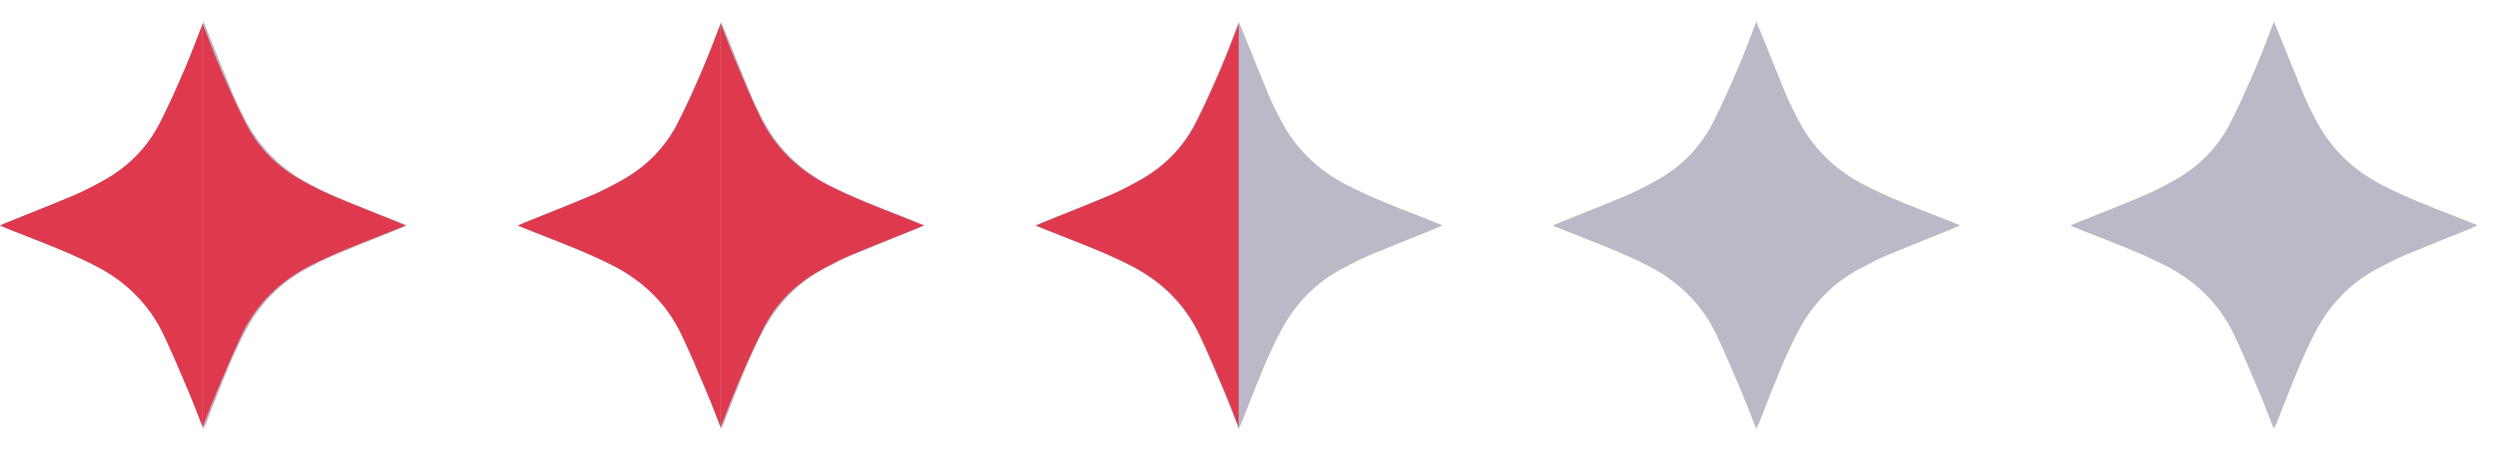 <svg fill="none" height="20" viewBox="0 0 111 20" width="111" xmlns="http://www.w3.org/2000/svg"><path d="m0 10.015c.152-.067.248-.111.346-.15.977-.394 1.959-.777 2.929-1.188.454-.192.893-.424 1.324-.663 1.076-.595 1.921-1.432 2.484-2.523.407-.789.766-1.603 1.119-2.418.292-.674.542-1.365.836-2.11.067.16.114.266.157.375.395.976.784 1.955 1.188 2.928.139.334.309.655.473.978.666 1.318 1.667 2.298 2.982 2.972 1.058.542 2.163.968 3.268 1.399.305.119.608.241.971.386-.13.063-.209.107-.291.141-.967.39-1.938.771-2.9 1.173-.414.173-.815.383-1.214.591-1.226.641-2.138 1.59-2.783 2.812-.56 1.061-.988 2.177-1.427 3.289-.105.265-.207.532-.313.797-.028.068-.067.132-.12.236-.22-.559-.413-1.083-.631-1.596-.364-.858-.724-1.719-1.123-2.562-.658-1.389-1.703-2.403-3.075-3.098-1.168-.592-2.393-1.045-3.608-1.525-.18-.071-.358-.146-.593-.242z" fill="#bbb9c7"/><path clip-rule="evenodd" d="m9 1.058c-.08.203-.156.402-.232.598-.188.488-.368.956-.567 1.416-.352.815-.712 1.63-1.119 2.418-.563 1.091-1.408 1.928-2.484 2.523-.432.239-.87.472-1.324.663-.682.289-1.37.564-2.058.839-.291.116-.581.232-.871.349-.065.026-.13.055-.211.091-.04.018-.084.037-.135.059.077.031.147.06.213.087.138.057.259.106.38.154.193.076.387.152.58.228 1.023.4 2.046.8 3.028 1.298 1.371.695 2.417 1.71 3.075 3.098.353.747.676 1.508.999 2.269.041.097.083.195.124.292.149.352.287.709.43 1.079.056.145.113.293.172.442z" fill="#de394d" fill-rule="evenodd"/><path clip-rule="evenodd" d="m9 1.058c.08.203.156.402.232.598.188.488.368.956.567 1.416.352.815.712 1.63 1.119 2.418.563 1.091 1.408 1.928 2.484 2.523.432.239.871.472 1.325.663.682.289 1.37.564 2.058.839.291.116.581.232.871.349.065.026.13.055.211.091.04.018.084.037.135.059-.076.031-.147.06-.213.087-.138.057-.259.106-.38.154-.193.076-.387.152-.58.228-1.023.4-2.046.8-3.028 1.298-1.371.695-2.417 1.71-3.075 3.098-.353.747-.676 1.508-.999 2.269-.041.097-.083.195-.124.292-.149.352-.287.709-.43 1.079-.056.145-.113.293-.172.442z" fill="#de394d" fill-rule="evenodd"/><path d="m22.981 10.015c.152-.067.248-.111.346-.15.977-.394 1.959-.777 2.929-1.188.454-.192.893-.424 1.325-.663 1.076-.595 1.921-1.432 2.484-2.523.406-.789.766-1.603 1.119-2.418.292-.674.542-1.365.836-2.11.067.16.114.266.157.375.395.976.784 1.955 1.188 2.928.139.334.309.655.473.978.667 1.318 1.667 2.298 2.982 2.972 1.058.542 2.163.968 3.268 1.399.305.119.608.241.971.386-.13.063-.208.107-.291.141-.967.39-1.938.771-2.9 1.173-.414.173-.815.383-1.214.591-1.226.641-2.138 1.59-2.783 2.812-.56 1.061-.988 2.177-1.427 3.289-.105.265-.207.532-.313.797-.028.068-.067.132-.12.236-.22-.559-.413-1.083-.631-1.596-.364-.858-.724-1.719-1.123-2.562-.658-1.389-1.703-2.403-3.075-3.098-1.168-.592-2.393-1.045-3.608-1.525-.179-.071-.358-.146-.593-.242z" fill="#bbb9c7"/><path d="m45.963 10.015c.152-.067.248-.111.346-.15.977-.394 1.959-.777 2.929-1.188.454-.192.893-.424 1.325-.663 1.076-.595 1.921-1.432 2.484-2.523.406-.789.766-1.603 1.119-2.418.292-.674.542-1.365.836-2.11.067.16.114.266.157.375.395.976.784 1.955 1.188 2.928.139.334.309.655.473.978.666 1.318 1.667 2.298 2.982 2.972 1.058.542 2.163.968 3.268 1.399.305.119.608.241.972.386-.13.063-.209.107-.291.141-.967.39-1.938.771-2.9 1.173-.414.173-.815.383-1.214.591-1.226.641-2.138 1.59-2.783 2.812-.56 1.061-.988 2.177-1.427 3.289-.105.265-.207.532-.314.797-.028.068-.067.132-.12.236-.22-.559-.413-1.083-.631-1.596-.364-.858-.724-1.719-1.123-2.562-.658-1.389-1.703-2.403-3.075-3.098-1.168-.592-2.393-1.045-3.608-1.525-.179-.071-.358-.146-.593-.242z" fill="#bbb9c7"/><g clip-rule="evenodd" fill="#de394d" fill-rule="evenodd"><path d="m32 1.058c-.08.203-.156.402-.232.598-.188.488-.368.956-.567 1.416-.352.815-.712 1.63-1.119 2.418-.563 1.091-1.408 1.928-2.484 2.523-.432.239-.871.472-1.325.663-.682.289-1.37.564-2.058.839-.291.116-.581.232-.871.349-.065.026-.13.055-.211.091-.04.018-.084.037-.135.059.076.031.147.06.213.087.138.057.259.106.38.154.193.076.387.152.58.228 1.023.4 2.046.8 3.028 1.298 1.371.695 2.417 1.71 3.075 3.098.353.747.676 1.508.999 2.269.041.097.083.195.124.292.149.352.287.709.43 1.079.056.145.113.293.172.442z"/><path d="m55 1.058c-.08.203-.156.402-.232.598-.188.488-.368.956-.567 1.416-.352.815-.712 1.63-1.119 2.418-.563 1.091-1.408 1.928-2.484 2.523-.432.239-.871.472-1.325.663-.682.289-1.37.564-2.058.839-.291.116-.581.232-.871.349-.065.026-.13.055-.211.091-.04.018-.084.037-.135.059.076.031.147.06.213.087.138.057.259.106.38.154.193.076.387.152.58.228 1.023.4 2.046.8 3.028 1.298 1.371.695 2.417 1.71 3.075 3.098.353.747.676 1.508.999 2.269.041.097.083.195.124.292.149.352.287.709.43 1.079.056.145.113.293.172.442z"/><path d="m32 18.964c.08-.203.156-.402.232-.598.188-.488.368-.956.567-1.416.352-.815.712-1.63 1.119-2.418.563-1.091 1.408-1.928 2.484-2.523.432-.239.871-.472 1.325-.663.682-.289 1.37-.564 2.058-.839.291-.116.581-.232.871-.349.065-.026.13-.055.211-.091.04-.018.084-.037.135-.059-.076-.031-.147-.06-.213-.088-.138-.057-.259-.106-.38-.154-.193-.076-.387-.152-.58-.228-1.023-.4-2.046-.8-3.028-1.298-1.371-.695-2.417-1.71-3.075-3.098-.353-.747-.676-1.508-.999-2.269-.041-.097-.083-.195-.124-.292-.149-.352-.287-.709-.43-1.079-.056-.145-.113-.293-.172-.442z"/></g><path d="m68.943 10.015c.152-.067.248-.111.346-.15.977-.394 1.959-.777 2.929-1.188.454-.192.893-.424 1.325-.663 1.076-.595 1.921-1.432 2.484-2.523.406-.789.766-1.603 1.119-2.418.292-.674.542-1.365.836-2.11.067.16.114.266.157.375.395.976.784 1.955 1.188 2.928.139.334.309.655.473.978.666 1.318 1.667 2.298 2.982 2.972 1.058.542 2.163.968 3.268 1.399.305.119.608.241.971.386-.13.063-.208.107-.291.141-.967.39-1.938.771-2.9 1.173-.414.173-.815.383-1.214.591-1.225.641-2.138 1.59-2.783 2.812-.56 1.061-.988 2.177-1.427 3.289-.105.265-.207.532-.313.797-.028.068-.067.132-.12.236-.22-.559-.413-1.083-.631-1.596-.364-.858-.724-1.719-1.123-2.562-.658-1.389-1.703-2.403-3.075-3.098-1.168-.592-2.393-1.045-3.608-1.525-.179-.071-.358-.146-.593-.242z" fill="#bbb9c7"/><path d="m91.925 10.015c.152-.067.248-.111.346-.15.977-.394 1.959-.777 2.929-1.188.454-.192.893-.424 1.325-.663 1.076-.595 1.921-1.432 2.484-2.523.406-.789.766-1.603 1.118-2.418.292-.674.543-1.365.837-2.11.067.16.113.266.157.375.395.976.784 1.955 1.188 2.928.138.334.309.655.473.978.666 1.318 1.667 2.298 2.981 2.972 1.058.542 2.164.968 3.268 1.399.305.119.608.241.972.386-.13.063-.209.107-.291.141-.967.39-1.938.771-2.9 1.173-.415.173-.815.383-1.214.591-1.225.641-2.138 1.59-2.783 2.812-.559 1.061-.988 2.177-1.426 3.289-.105.265-.208.532-.314.797-.028.068-.067.132-.12.236-.22-.559-.413-1.083-.631-1.596-.364-.858-.724-1.719-1.122-2.562-.658-1.389-1.703-2.403-3.075-3.098-1.168-.592-2.393-1.045-3.608-1.525-.179-.071-.358-.146-.593-.242z" fill="#bbb9c7"/></svg>